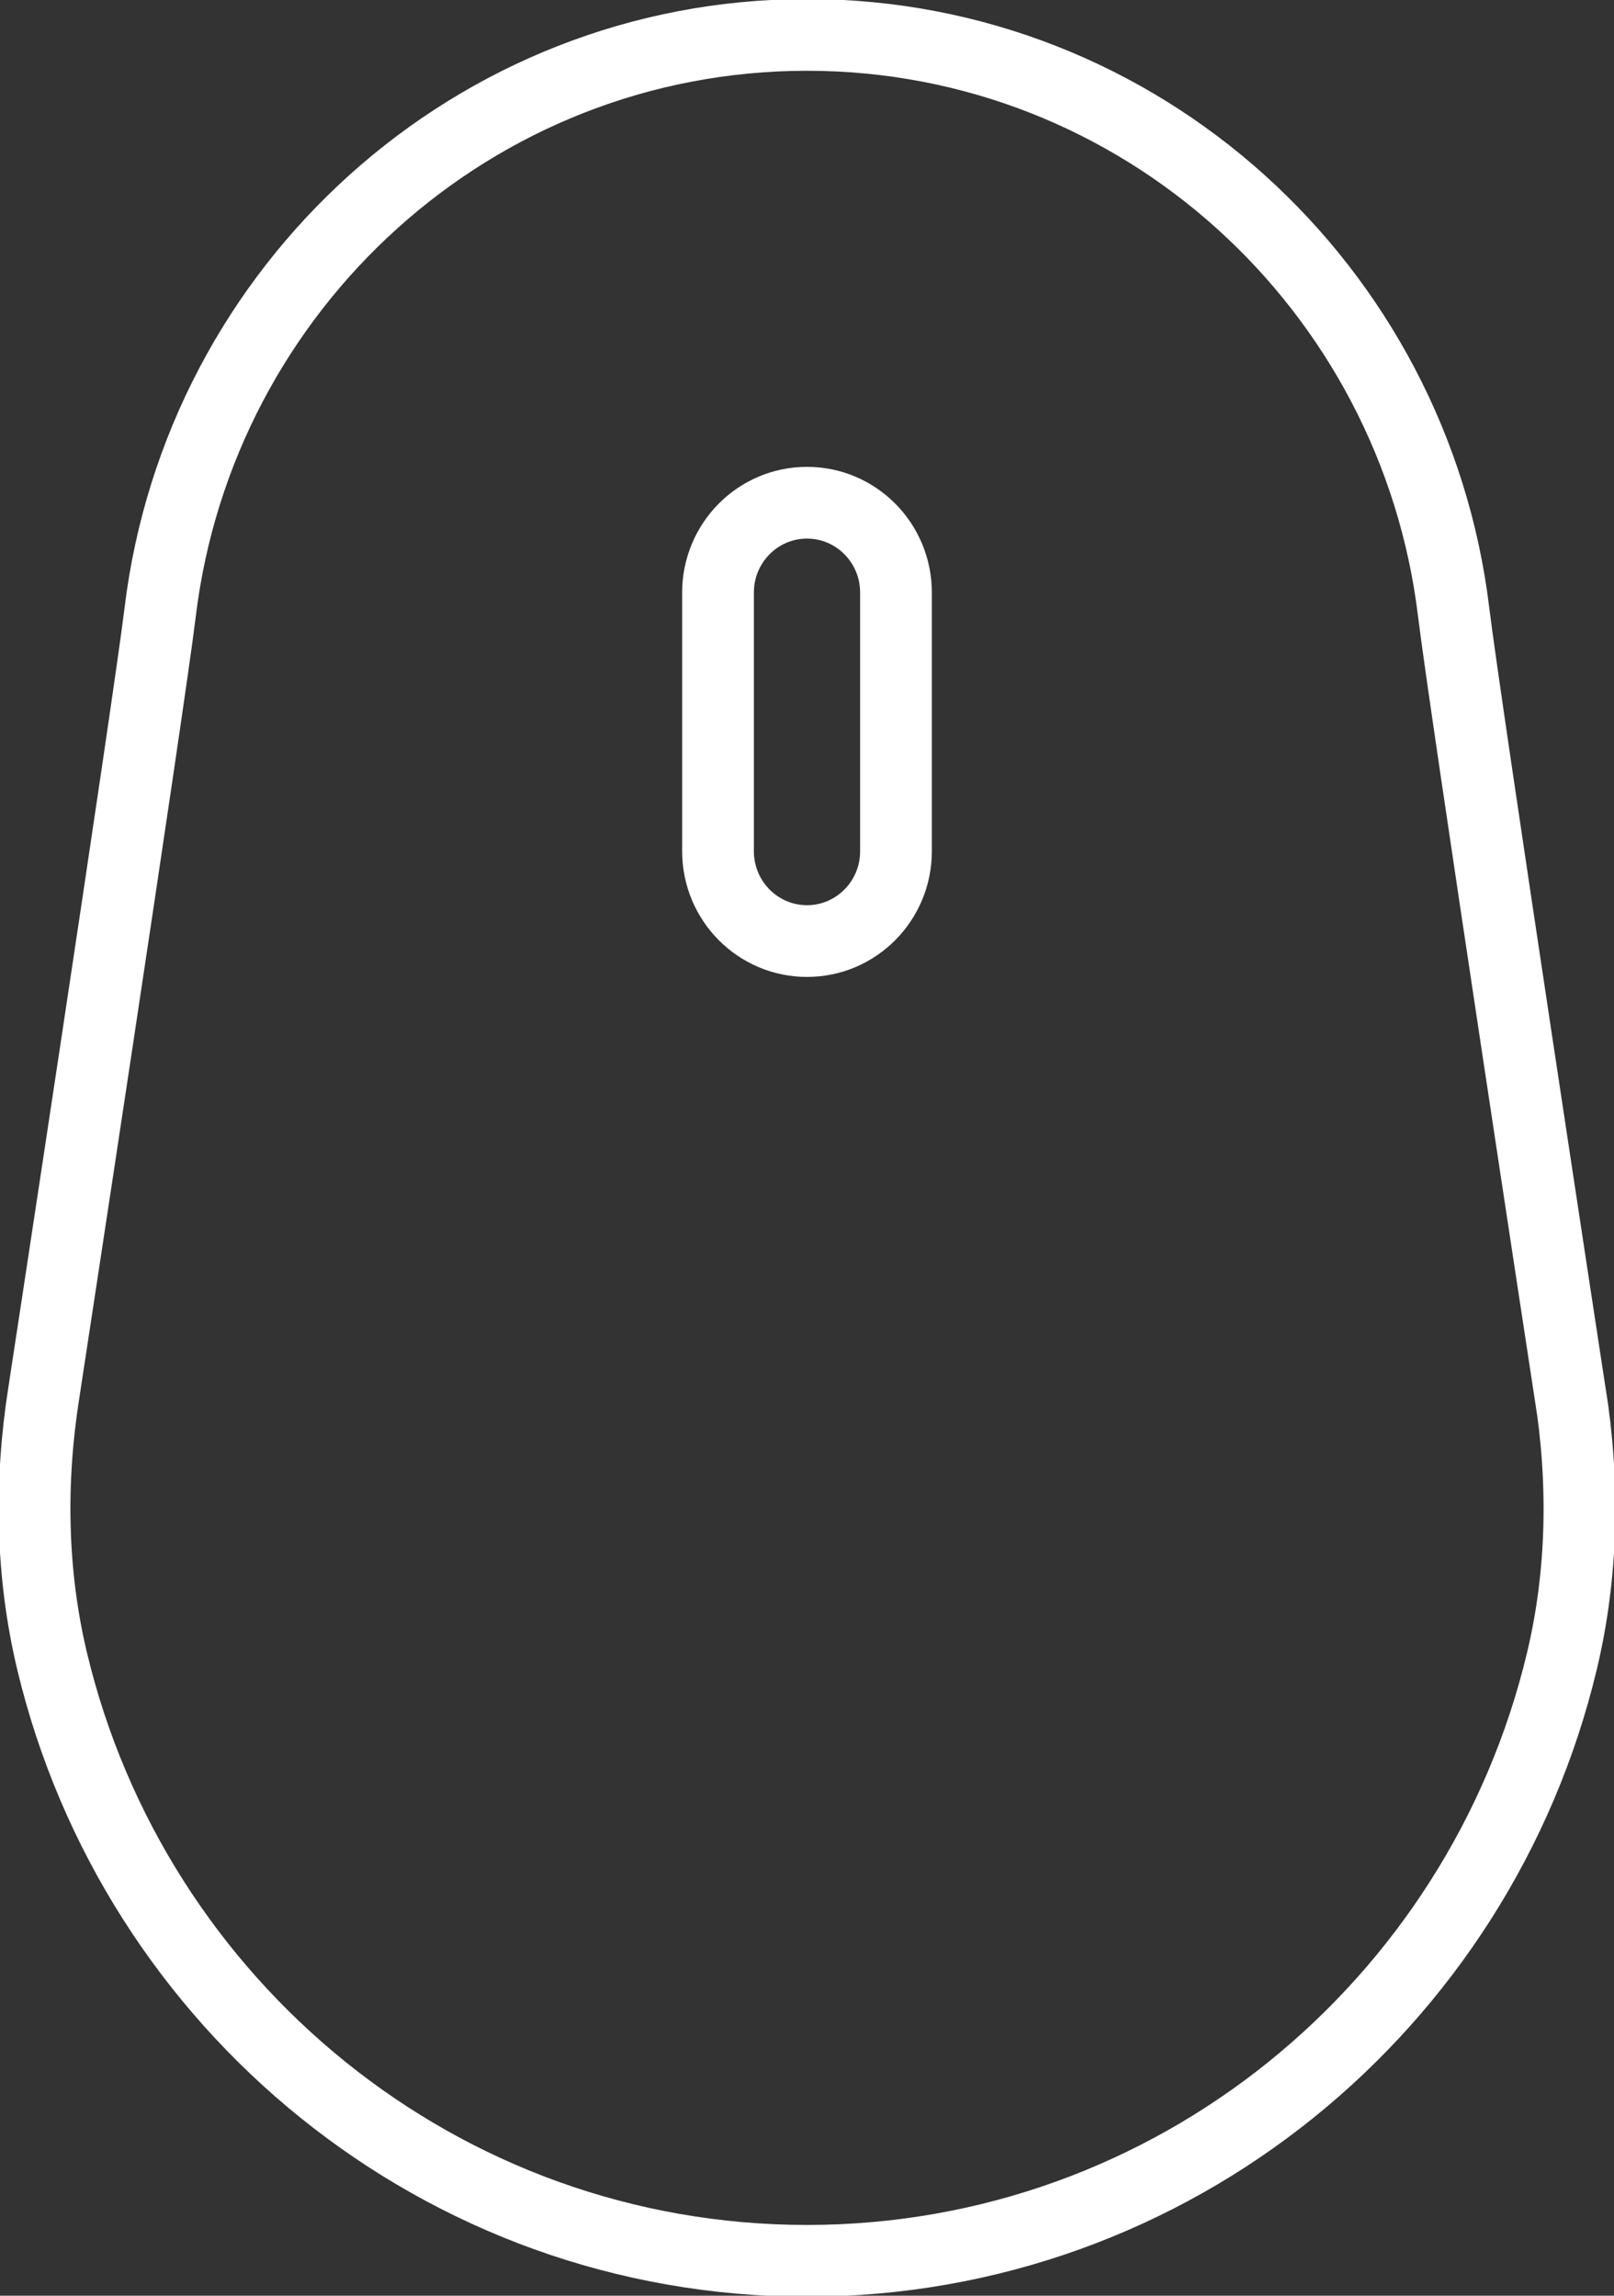<svg width="45" height="64" viewBox="0 0 45 64" fill="none" xmlns="http://www.w3.org/2000/svg" class="icon-mouse">
          <rect x="0" y="0" width="45" height="64" fill="#333333" stroke="none"/>
          <g clip-path="url(#clip0_7_1278)">
              <path d="M43.776 38.82C44.172 41.31 44.133 43.868 43.545 46.319C41.252 55.903 32.697 63.027 22.5 63.027C12.303 63.027 3.748 55.903 1.455 46.319C0.867 43.863 0.829 41.31 1.223 38.82C1.223 38.82 4.162 19.592 4.465 17.069C5.564 7.999 13.218 0.973 22.5 0.973C31.782 0.973 39.436 7.999 40.53 17.069C40.833 19.592 43.772 38.82 43.772 38.82H43.776Z" stroke="white" stroke-width="2" stroke-miterlimit="10"/>
              <path d="M24.981 16.519C24.981 15.136 23.87 14.015 22.5 14.015C21.13 14.015 20.019 15.136 20.019 16.519V23.731C20.019 25.114 21.13 26.235 22.5 26.235C23.87 26.235 24.981 25.114 24.981 23.731V16.519Z" stroke="white" stroke-width="2" stroke-miterlimit="10"/>
          </g>
          <defs>
              <clipPath id="clip0_7_1278">
                  <rect width="45" height="64" fill="white"/>
              </clipPath>
          </defs>
      </svg>